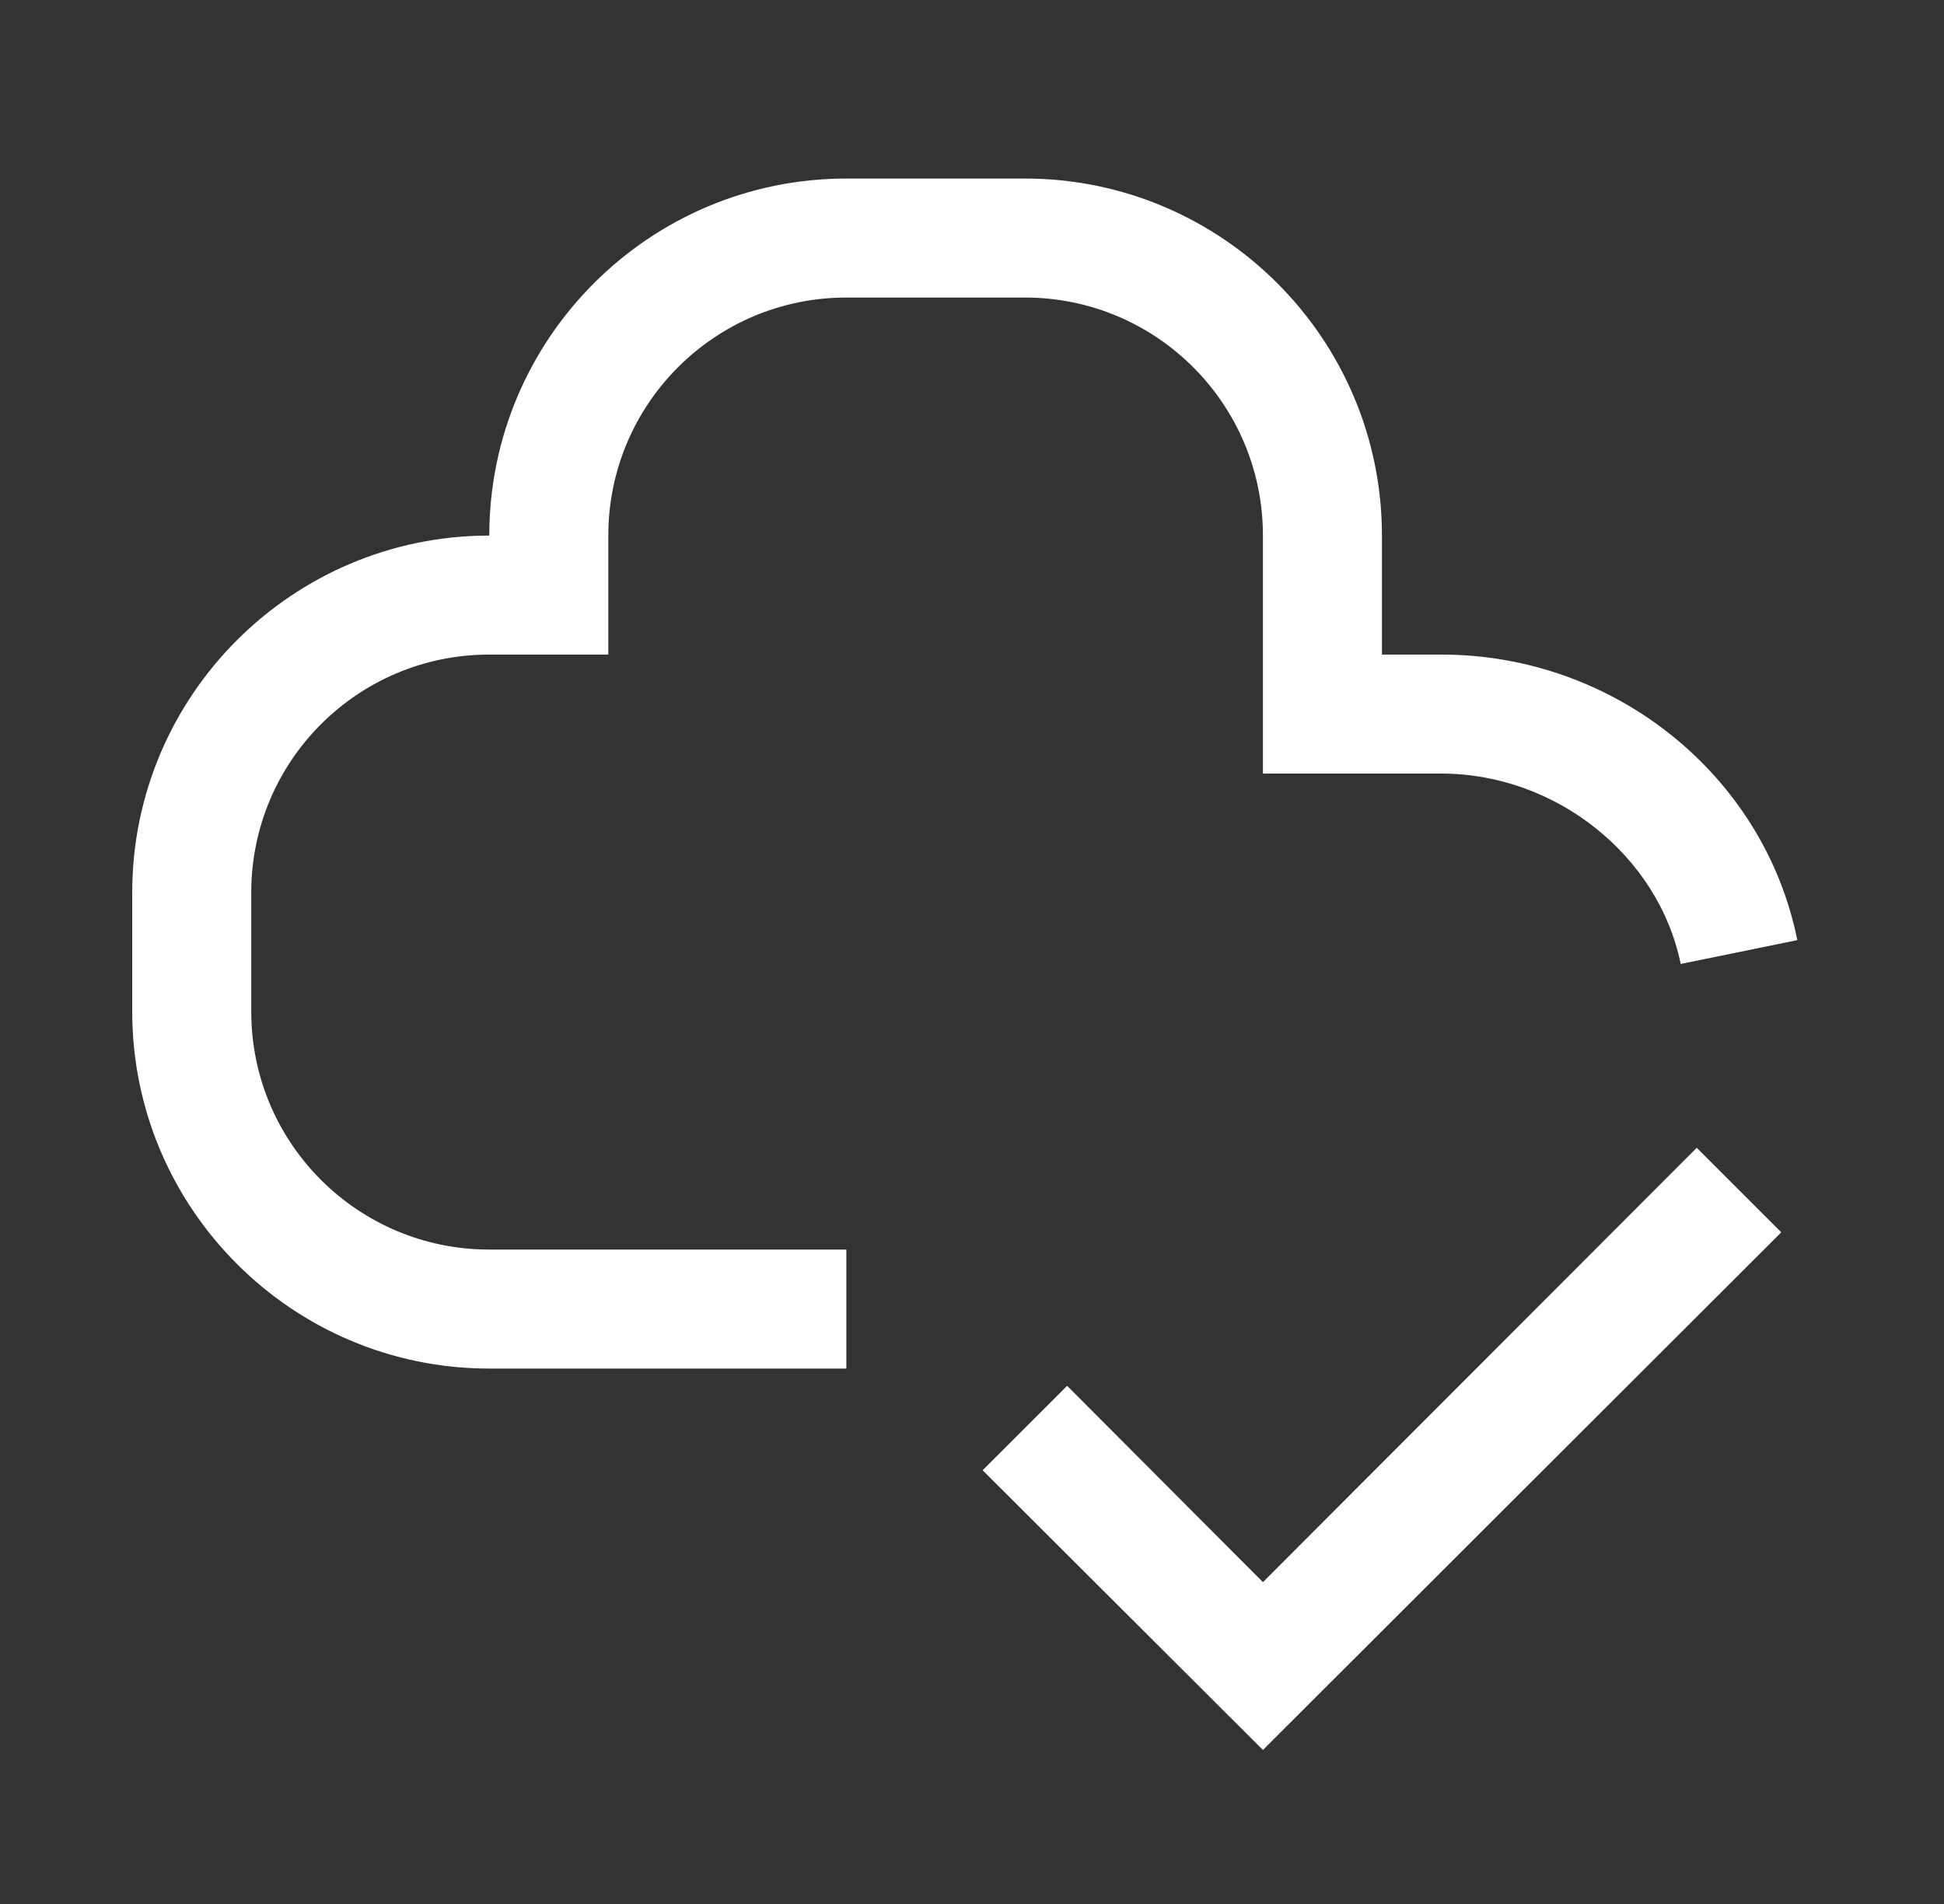 <svg width="49" height="48" viewBox="0 0 49 48" fill="none" xmlns="http://www.w3.org/2000/svg">
<rect x="0" y="0" width="49" height="48" fill="#333333" stroke="none"/>
<path fill-rule="evenodd" clip-rule="evenodd" d="M12.333 34.502H21.333V31.502H12.333C9.018 31.502 6.333 28.817 6.333 25.502V22.502C6.333 19.186 9.018 16.502 12.333 16.502H15.333V13.502C15.333 10.187 18.018 7.501 21.333 7.501H25.833C29.148 7.501 31.833 10.187 31.833 13.502V19.502H36.333C39.213 19.502 41.808 21.572 42.363 24.302L45.303 23.701C44.463 19.532 40.683 16.502 36.333 16.502H34.833V13.502C34.833 8.536 30.798 4.501 25.833 4.501H21.333C16.368 4.501 12.333 8.536 12.333 13.502C7.368 13.502 3.333 17.537 3.333 22.502V25.502C3.333 30.466 7.368 34.502 12.333 34.502ZM24.768 37.066L31.833 44.117L44.898 31.067L42.768 28.936L31.833 39.886L26.898 34.937L24.768 37.066Z" fill="white"/>
</svg>

